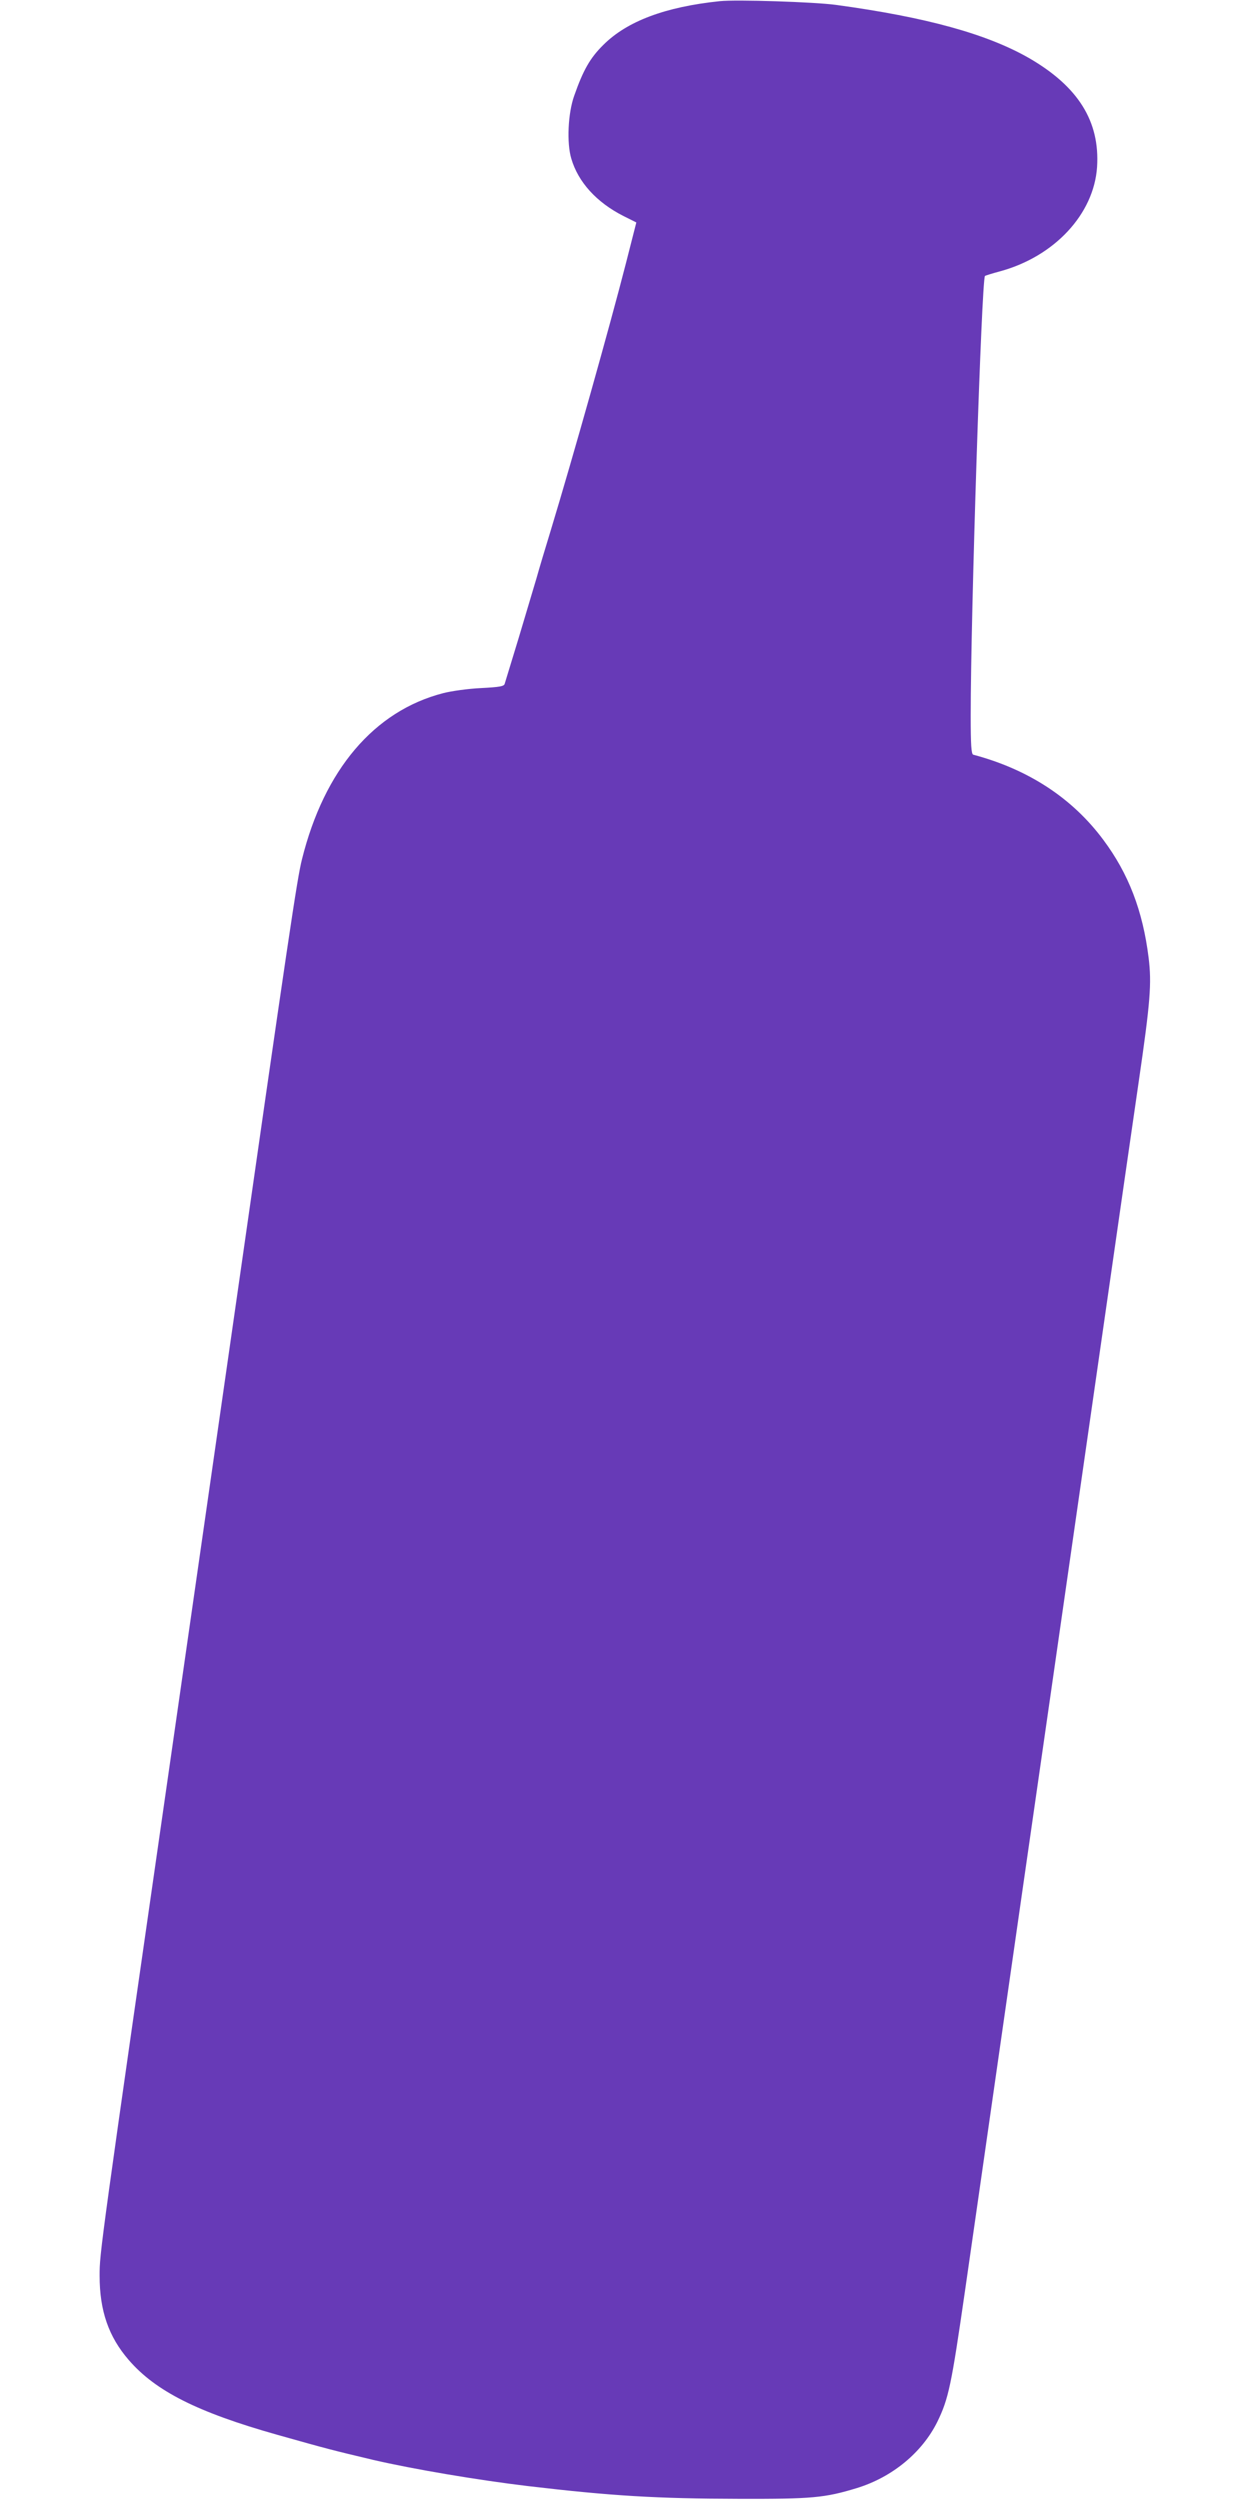 <?xml version="1.0" standalone="no"?>
<!DOCTYPE svg PUBLIC "-//W3C//DTD SVG 20010904//EN"
 "http://www.w3.org/TR/2001/REC-SVG-20010904/DTD/svg10.dtd">
<svg version="1.0" xmlns="http://www.w3.org/2000/svg"
 width="640pt" height="1280pt" viewBox="0 0 640 1280"
 preserveAspectRatio="xMidYMid meet">
<g transform="translate(0,1280) scale(0.1,-0.1)"
fill="#673ab7" stroke="none">
<path d="M3685 12794 c-278 -29 -474 -102 -596 -224 -68 -67 -103 -129 -149
-260 -32 -89 -39 -242 -15 -322 35 -120 129 -224 267 -294 l66 -33 -53 -208
c-83 -324 -271 -992 -385 -1368 -27 -88 -60 -198 -73 -245 -14 -47 -55 -184
-91 -305 -37 -121 -69 -227 -72 -236 -3 -13 -26 -17 -122 -22 -64 -3 -151 -15
-193 -26 -353 -91 -609 -392 -723 -851 -25 -99 -67 -381 -366 -2470 -66 -459
-192 -1337 -280 -1950 -391 -2718 -390 -2713 -390 -2832 0 -179 46 -312 149
-431 138 -160 353 -268 760 -383 266 -75 283 -79 493 -129 203 -47 533 -103
793 -134 425 -50 654 -64 1080 -65 373 -1 438 5 602 55 182 56 334 182 412
339 58 119 72 188 141 665 33 231 110 764 170 1185 60 421 182 1267 270 1880
88 613 214 1491 280 1950 66 459 142 990 170 1180 60 412 67 504 51 636 -30
242 -103 431 -232 604 -159 214 -384 361 -666 436 -10 3 -13 51 -13 200 0 522
56 2233 73 2251 2 2 37 13 78 24 278 76 480 293 496 534 15 233 -96 412 -349
558 -215 123 -525 209 -988 272 -110 15 -510 28 -595 19z"/>
</g>
</svg>
